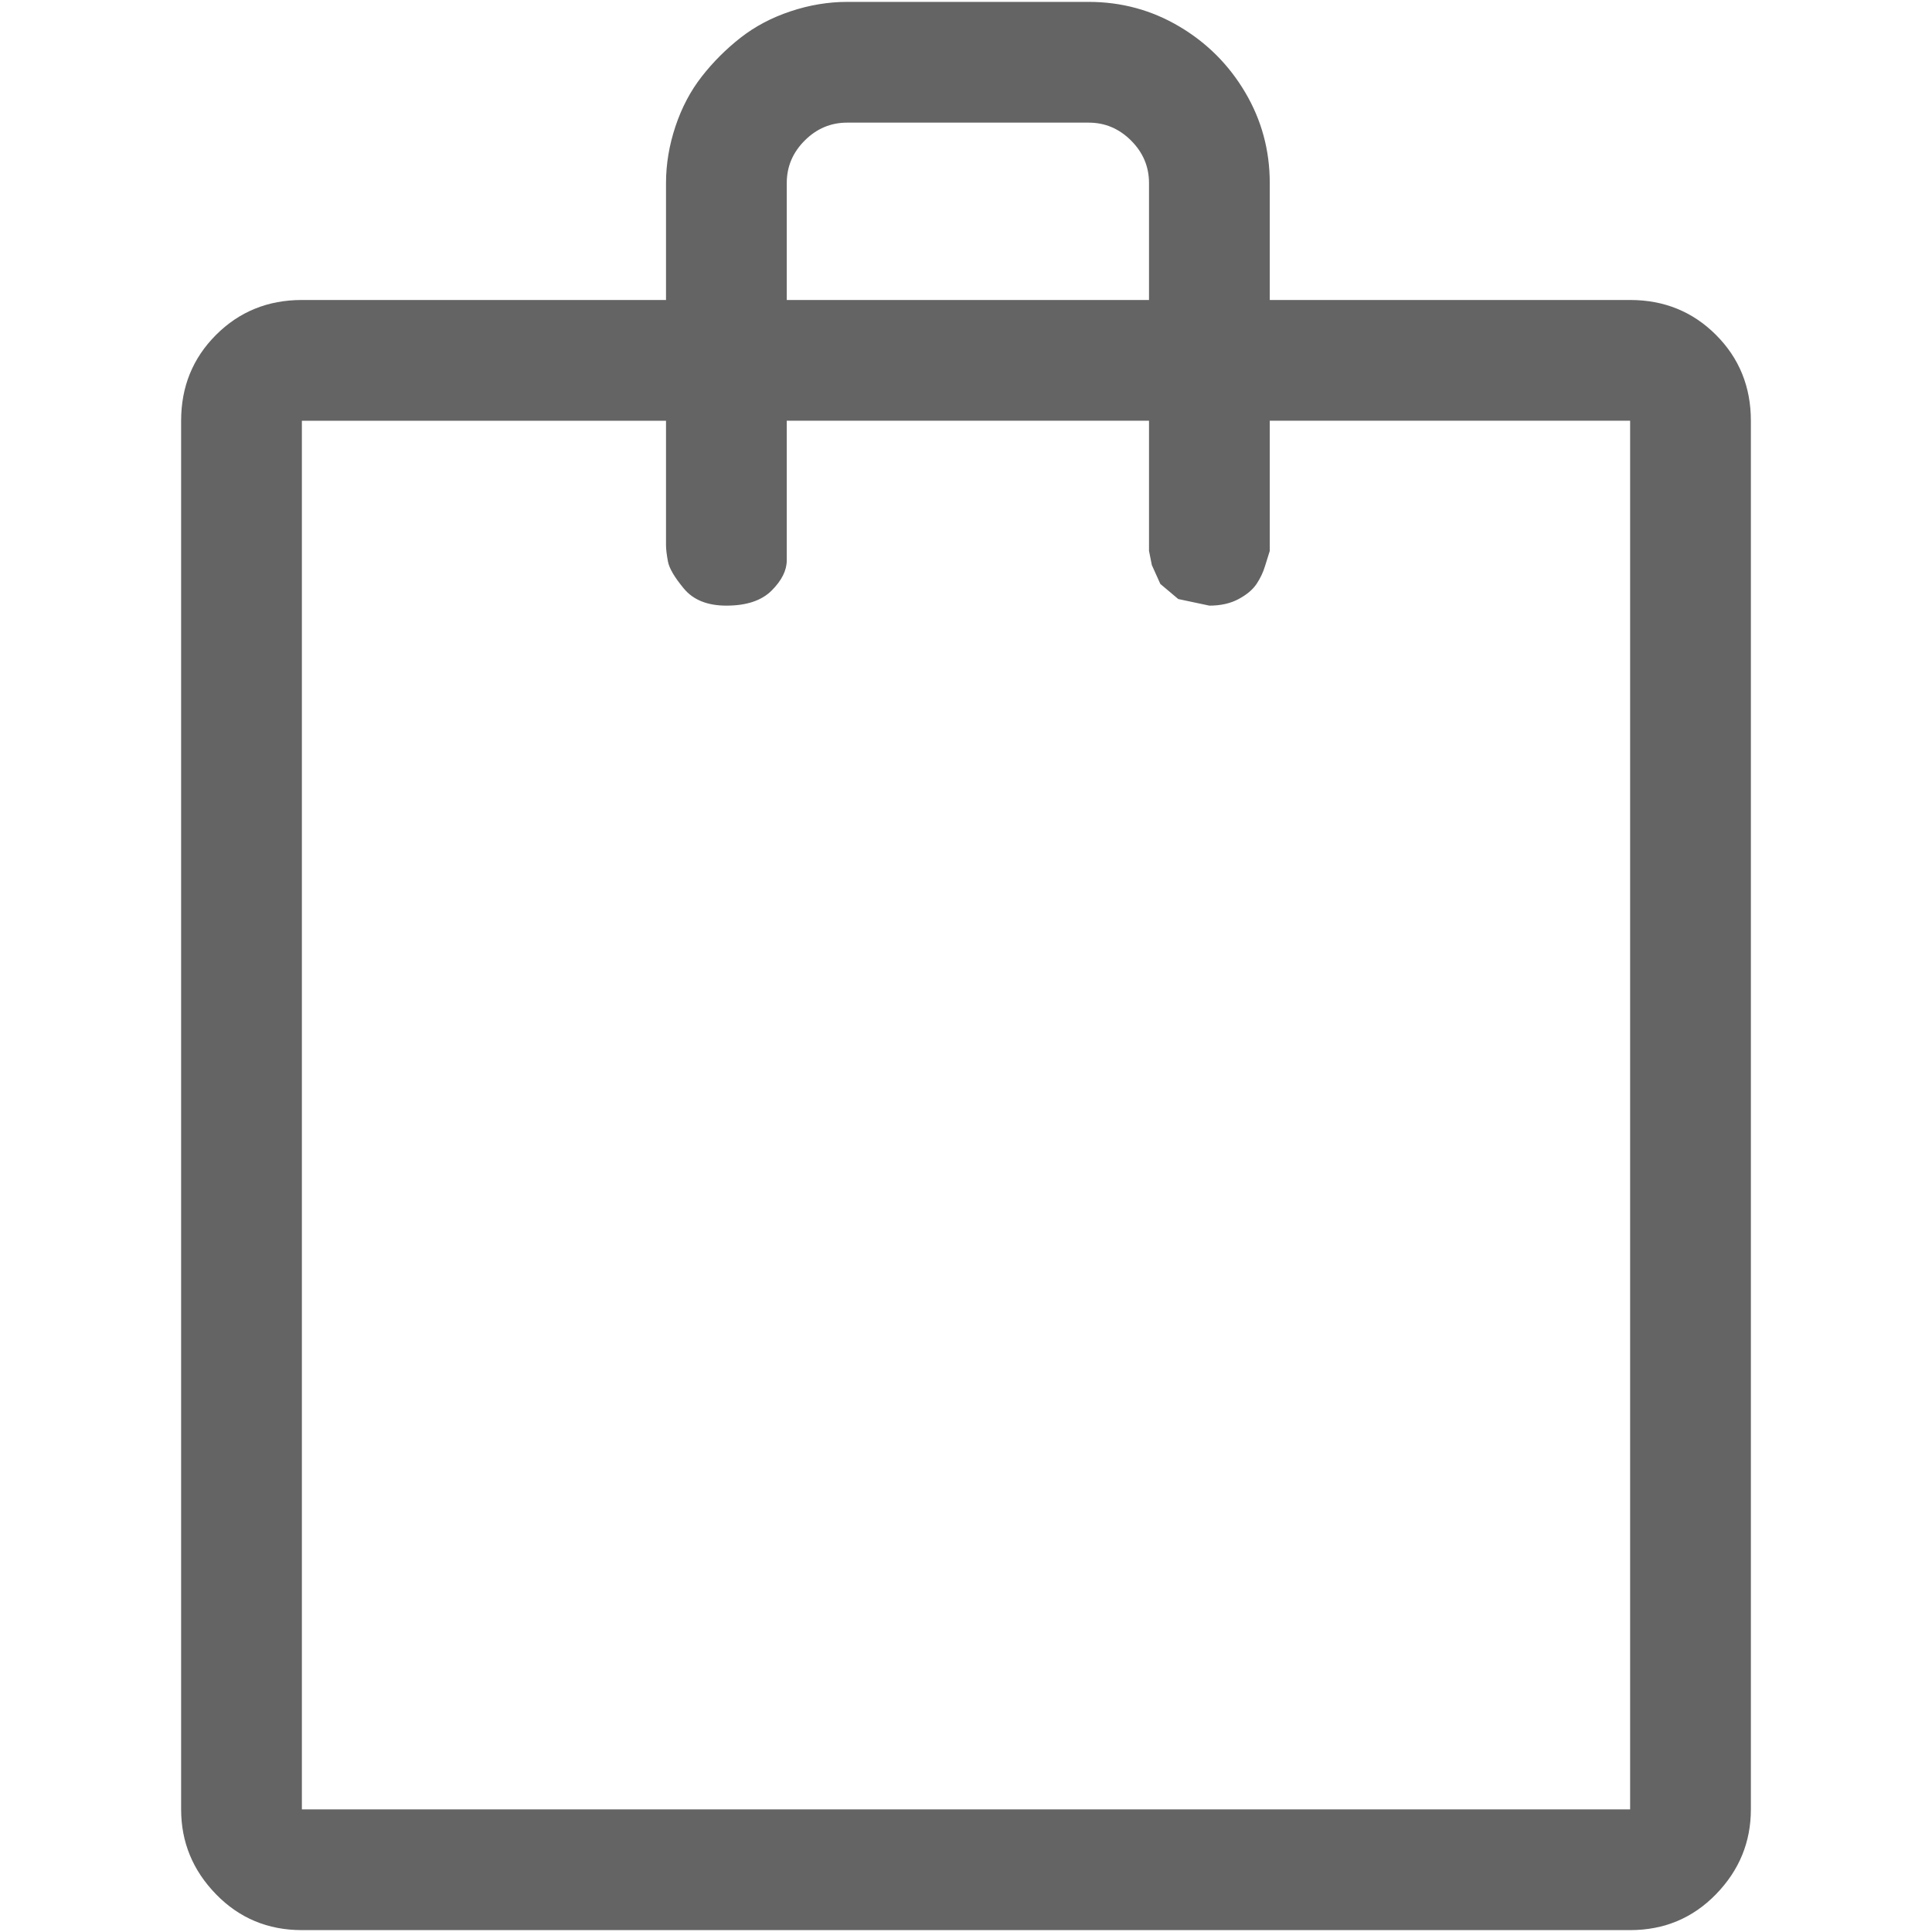 <?xml version="1.0"?>
<svg xmlns="http://www.w3.org/2000/svg" xmlns:xlink="http://www.w3.org/1999/xlink" aria-hidden="true" width="1em" height="1em" viewBox="0 0 832 1024" data-icon="simple-line-icons:bag" data-width="1em" data-height="1em" data-inline="false" class="iconify"><path d="M768 159H577V97q0-26-13-48t-35-35-48-13H353q-15 0-30 5t-26.5 14T276 40.5 262 67t-5 30v62H64q-27 0-45.5 18.5T0 223v736q0 26 18.5 45t45.5 19h704q27 0 45.5-19t18.5-45V223q0-27-18.5-45.5T768 159zM321 97q0-13 9.5-22.5T353 65h128q13 0 22.5 9.5T513 97v62H321V97zm447 862H64V223h193v66q0 3 1 8.5t8.5 14.5 22.5 9q16 0 24-8t8-16v-74h192v69l1.5 7.5 4.5 10 9.5 8L545 321q9 0 15.5-3.5t9.5-8 4.5-9.5 2.5-8v-69h191v736z" fill="#646464"/></svg>
